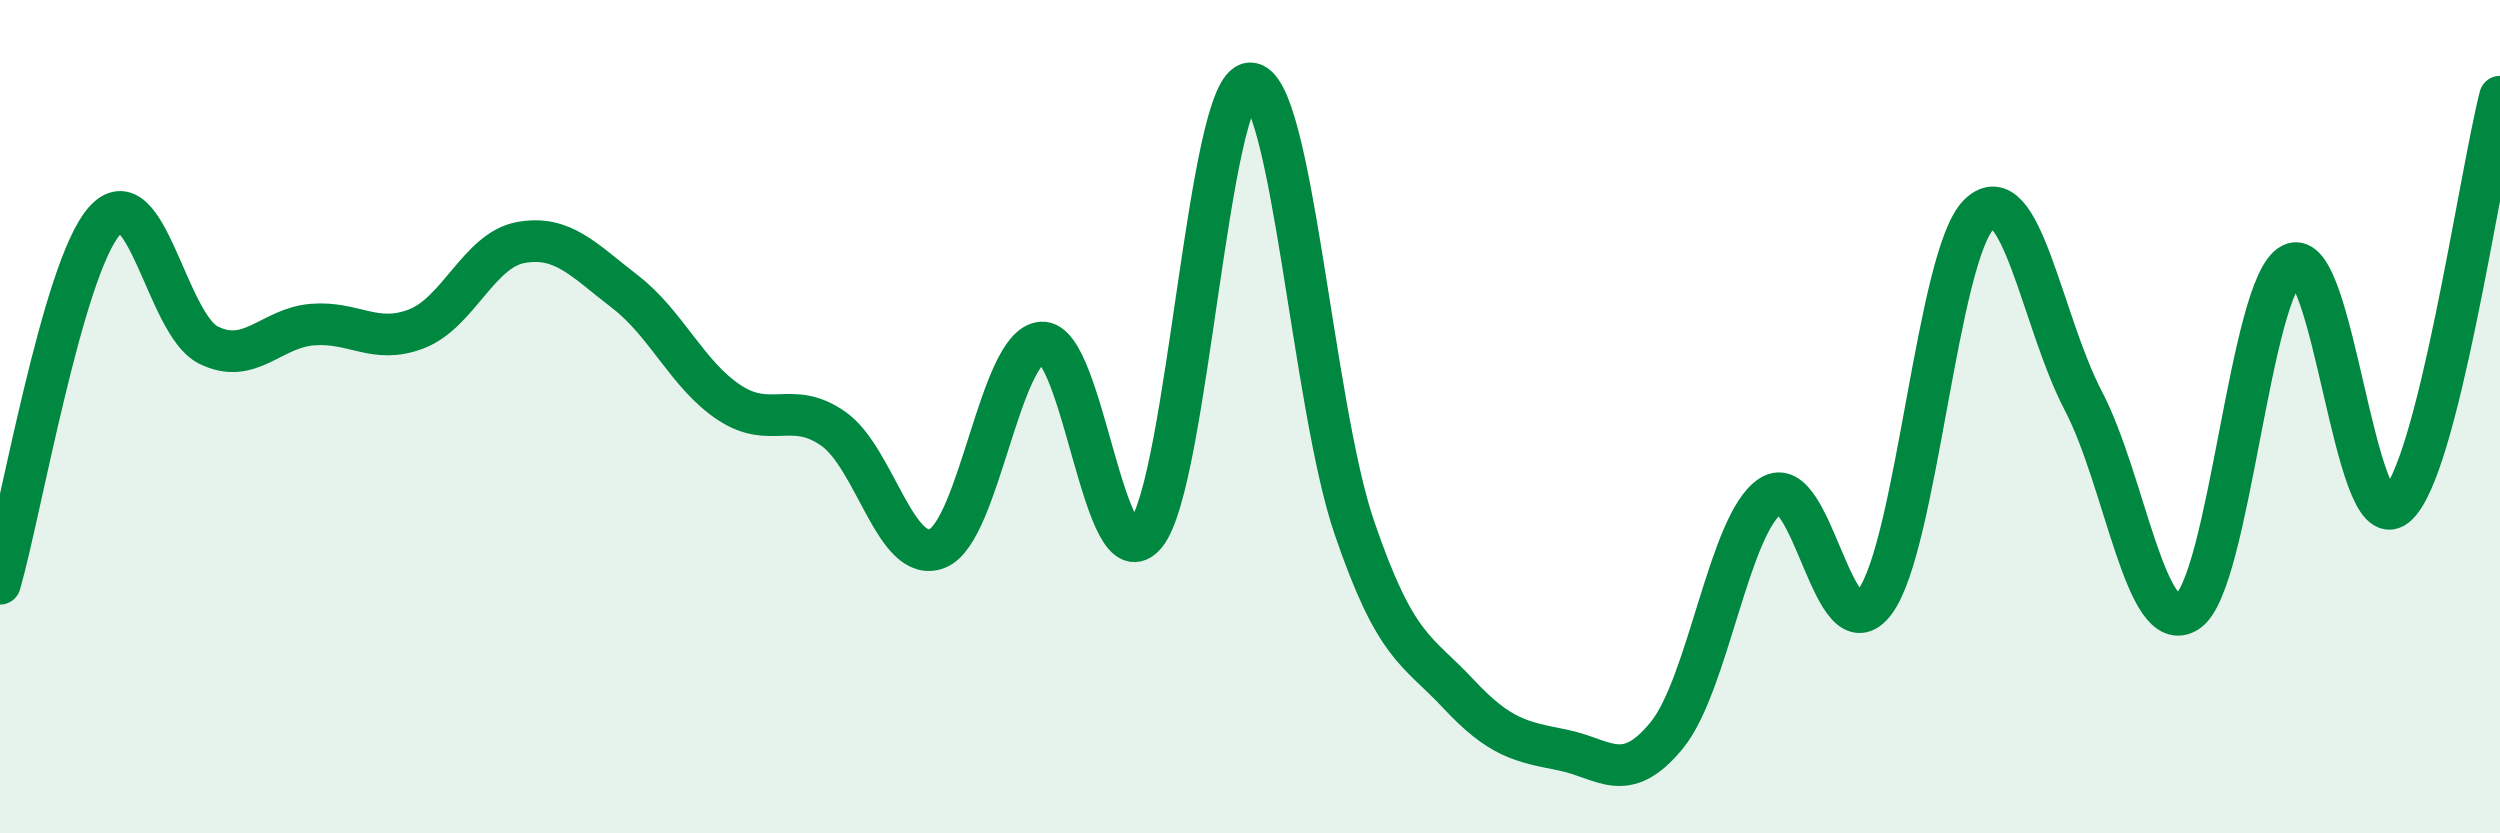 
    <svg width="60" height="20" viewBox="0 0 60 20" xmlns="http://www.w3.org/2000/svg">
      <path
        d="M 0,14.01 C 0.5,12.27 1.5,6.46 2.5,5.31 C 3.5,4.16 4,7.78 5,8.28 C 6,8.78 6.5,7.87 7.5,7.79 C 8.5,7.71 9,8.28 10,7.89 C 11,7.5 11.5,6 12.5,5.82 C 13.5,5.64 14,6.23 15,7 C 16,7.77 16.5,9 17.5,9.66 C 18.5,10.32 19,9.59 20,10.29 C 21,10.99 21.5,13.57 22.5,13.16 C 23.5,12.75 24,8.29 25,8.22 C 26,8.15 26.5,14.06 27.5,12.82 C 28.5,11.58 29,2.03 30,2 C 31,1.97 31.5,9.72 32.5,12.65 C 33.5,15.58 34,15.58 35,16.65 C 36,17.72 36.5,17.8 37.5,18 C 38.5,18.2 39,18.87 40,17.65 C 41,16.43 41.5,12.54 42.5,11.9 C 43.5,11.26 44,15.79 45,14.44 C 46,13.09 46.5,6.1 47.5,5.14 C 48.5,4.18 49,7.71 50,9.62 C 51,11.53 51.5,15.34 52.5,14.68 C 53.5,14.02 54,6.85 55,6.34 C 56,5.83 56.5,12.95 57.5,12.15 C 58.5,11.35 59.5,4.29 60,2.32L60 20L0 20Z"
        fill="#008740"
        opacity="0.1"
        stroke-linecap="round"
        stroke-linejoin="round"
      />
      <path
        d="M 0,14.01 C 0.5,12.27 1.5,6.46 2.5,5.31 C 3.5,4.16 4,7.78 5,8.28 C 6,8.78 6.5,7.87 7.5,7.79 C 8.5,7.71 9,8.28 10,7.89 C 11,7.5 11.5,6 12.5,5.82 C 13.5,5.64 14,6.23 15,7 C 16,7.77 16.5,9 17.5,9.66 C 18.5,10.32 19,9.59 20,10.29 C 21,10.99 21.5,13.57 22.5,13.16 C 23.5,12.75 24,8.29 25,8.22 C 26,8.15 26.5,14.06 27.5,12.82 C 28.5,11.58 29,2.03 30,2 C 31,1.97 31.5,9.72 32.5,12.65 C 33.5,15.58 34,15.58 35,16.65 C 36,17.72 36.5,17.8 37.5,18 C 38.5,18.2 39,18.87 40,17.65 C 41,16.43 41.5,12.54 42.5,11.9 C 43.5,11.26 44,15.79 45,14.44 C 46,13.09 46.5,6.1 47.5,5.14 C 48.5,4.18 49,7.71 50,9.62 C 51,11.53 51.5,15.34 52.5,14.68 C 53.5,14.02 54,6.85 55,6.34 C 56,5.83 56.5,12.95 57.5,12.15 C 58.5,11.35 59.5,4.29 60,2.32"
        stroke="#008740"
        stroke-width="1"
        fill="none"
        stroke-linecap="round"
        stroke-linejoin="round"
      />
    </svg>
  